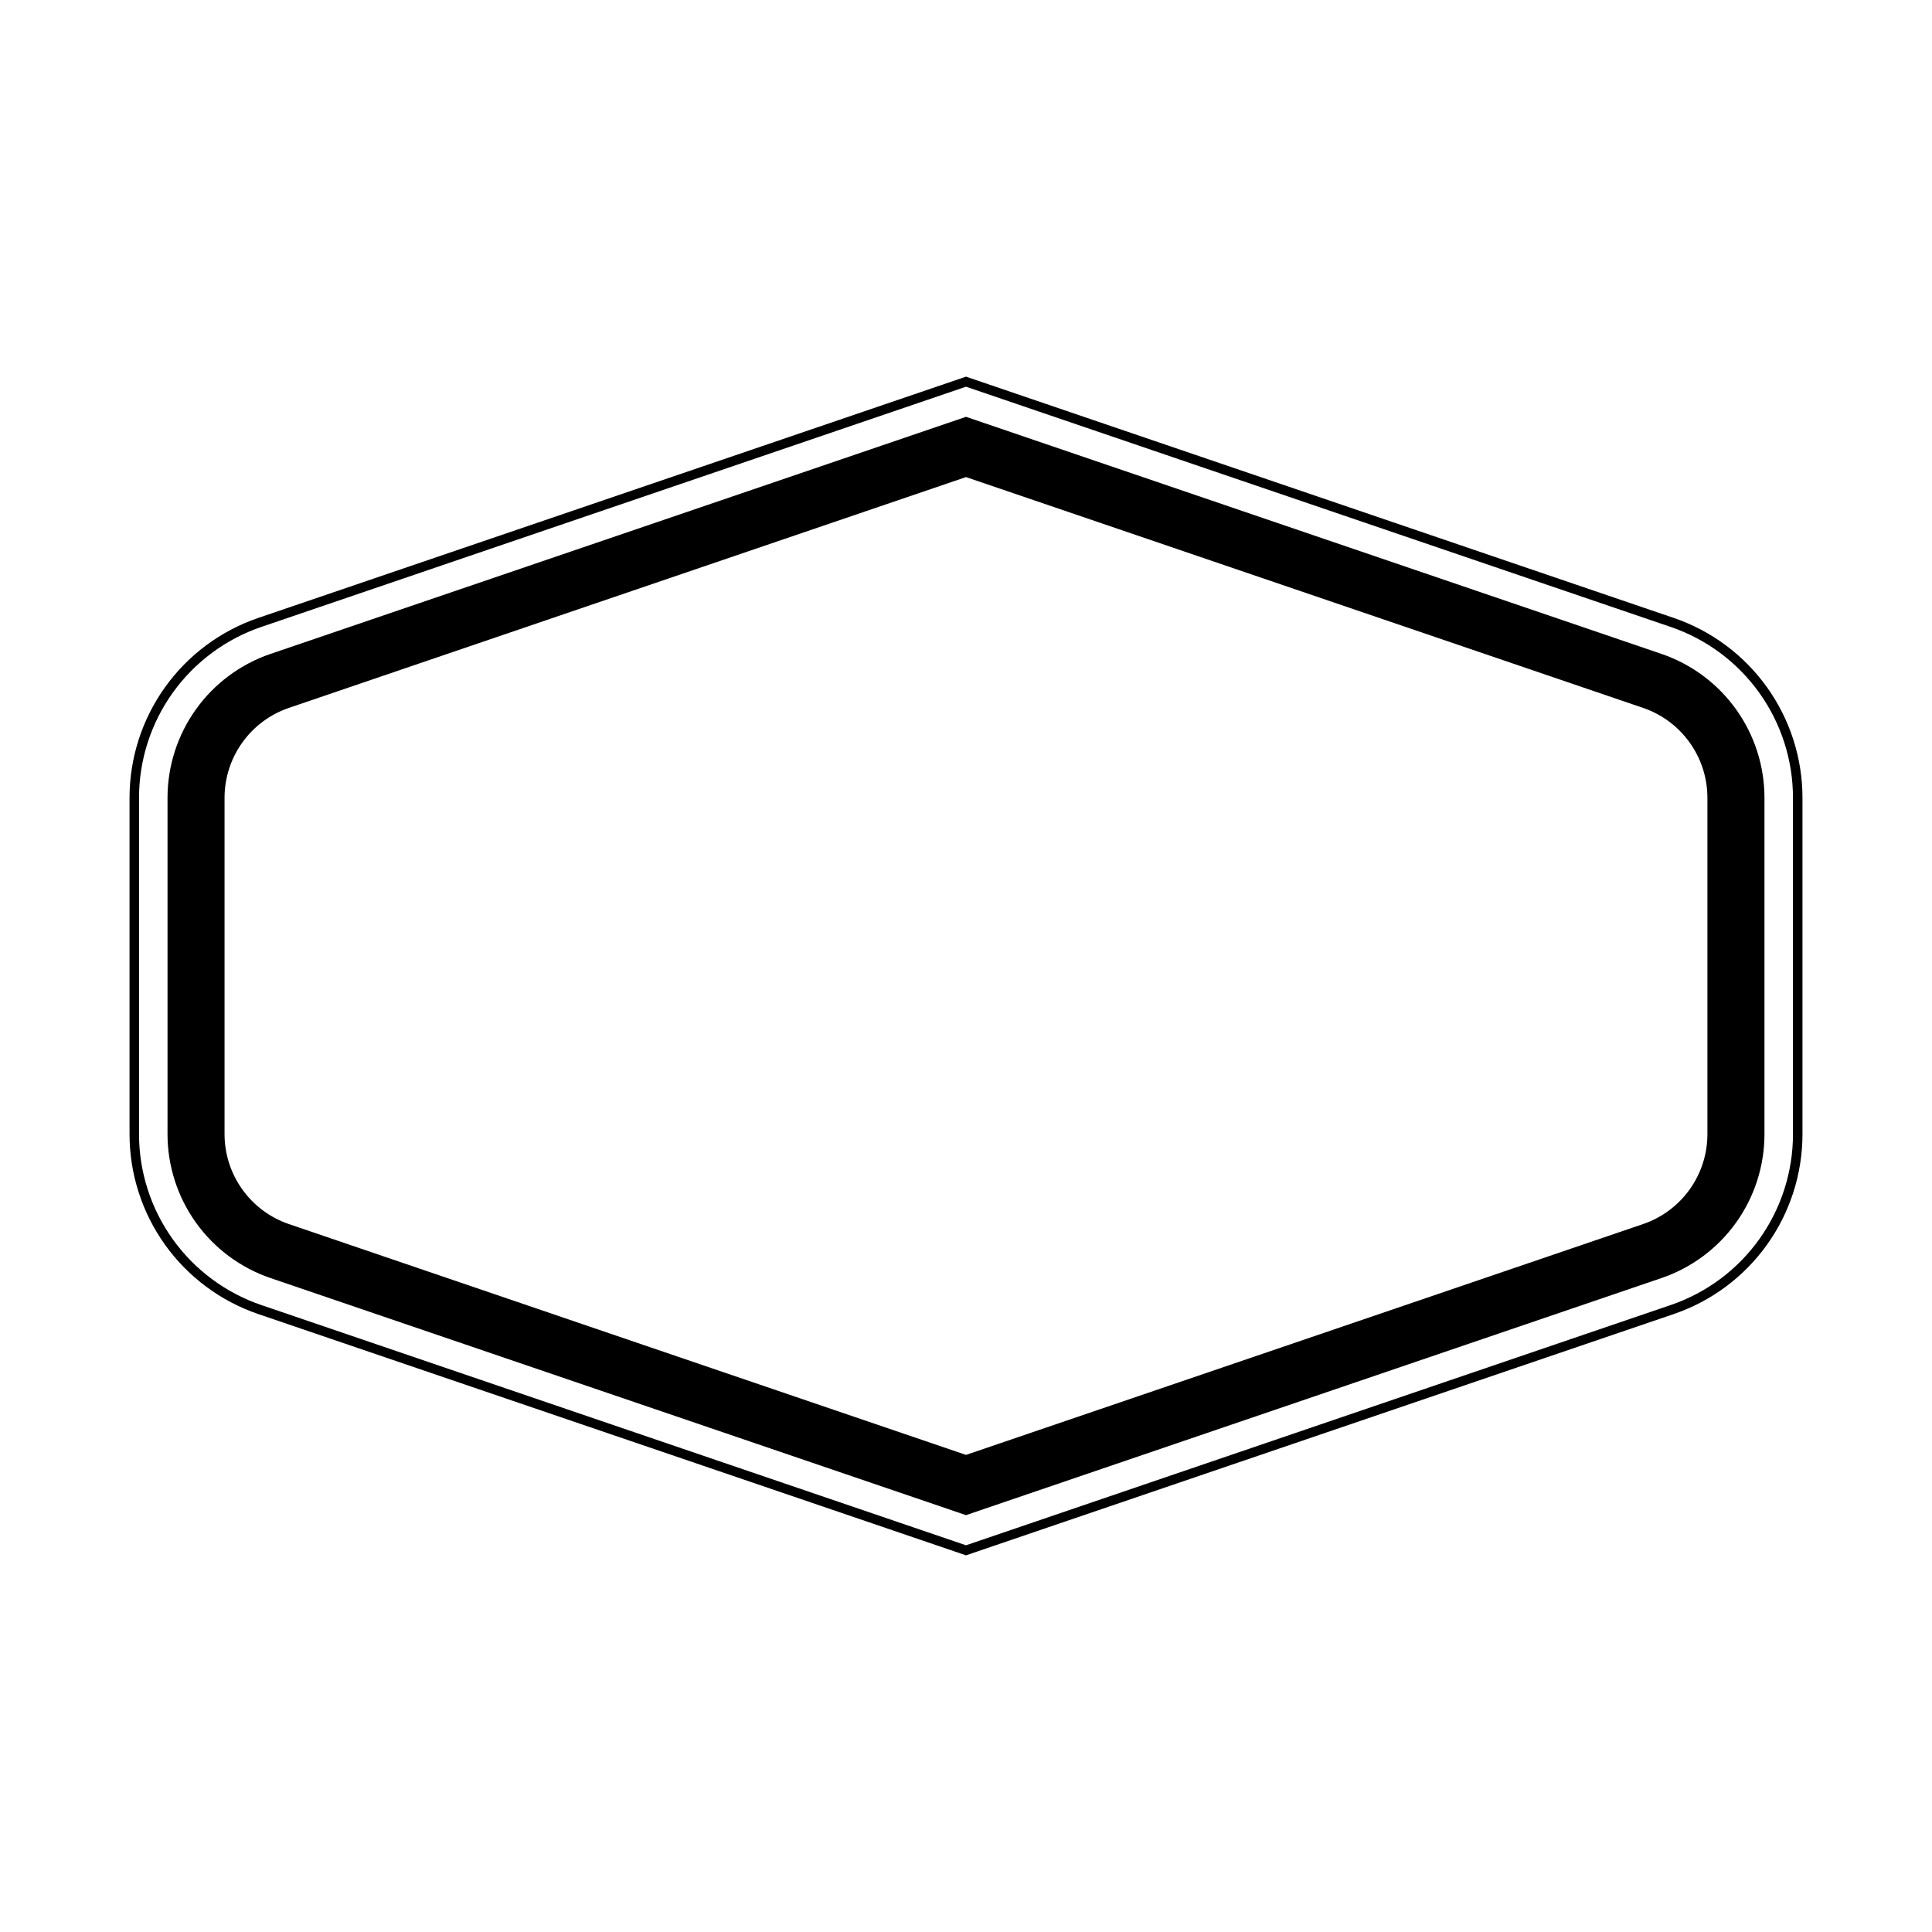 <?xml version="1.0" encoding="UTF-8"?>
<!-- Uploaded to: ICON Repo, www.iconrepo.com, Generator: ICON Repo Mixer Tools -->
<svg fill="#000000" width="800px" height="800px" version="1.1" viewBox="144 144 512 512" xmlns="http://www.w3.org/2000/svg">
 <g>
  <path d="m400 246.48 186.74 63.66c9.457 3.223 17.664 9.324 23.48 17.445 5.812 8.125 8.938 17.867 8.938 27.855v89.113c0 9.992-3.125 19.73-8.938 27.855-5.816 8.125-14.023 14.227-23.48 17.445l-186.74 63.664-186.74-63.664c-9.453-3.223-17.664-9.32-23.48-17.445-5.812-8.125-8.938-17.863-8.938-27.855v-89.113c0-9.988 3.125-19.73 8.938-27.855 5.816-8.121 14.027-14.223 23.48-17.445l186.74-63.66m0-2.664-187.55 63.938c-9.953 3.394-18.594 9.816-24.715 18.367-6.117 8.555-9.406 18.805-9.406 29.32v89.113c0 10.516 3.289 20.77 9.406 29.32 6.121 8.551 14.762 14.973 24.715 18.367l187.55 63.938 187.55-63.938c9.953-3.394 18.594-9.816 24.715-18.367 6.117-8.551 9.41-18.805 9.41-29.32v-89.113c0-10.516-3.293-20.766-9.41-29.32-6.121-8.551-14.762-14.973-24.715-18.367z"/>
  <path d="m400 270.43 179.42 61.164c4.977 1.695 9.297 4.91 12.359 9.184 3.059 4.277 4.703 9.402 4.703 14.66v89.113c0 5.258-1.645 10.383-4.703 14.66-3.062 4.277-7.383 7.488-12.359 9.184l-179.42 61.168-179.43-61.168c-4.977-1.695-9.297-4.906-12.355-9.184-3.062-4.277-4.707-9.402-4.707-14.66v-89.113c0-5.258 1.645-10.383 4.707-14.66 3.059-4.273 7.379-7.488 12.355-9.184l179.43-61.164m0-15.969-4.875 1.664-179.43 61.164c-7.965 2.715-14.879 7.852-19.773 14.695-4.894 6.84-7.527 15.043-7.527 23.453v89.113c0 8.41 2.633 16.613 7.527 23.453 4.894 6.844 11.809 11.98 19.77 14.695l179.43 61.168 4.875 1.664 4.875-1.664 179.43-61.168c7.965-2.711 14.879-7.852 19.773-14.691 4.894-6.844 7.527-15.043 7.527-23.457v-89.113c0-8.41-2.629-16.613-7.527-23.453-4.894-6.844-11.809-11.98-19.77-14.695l-179.43-61.168-4.875-1.664z"/>
 </g>
</svg>